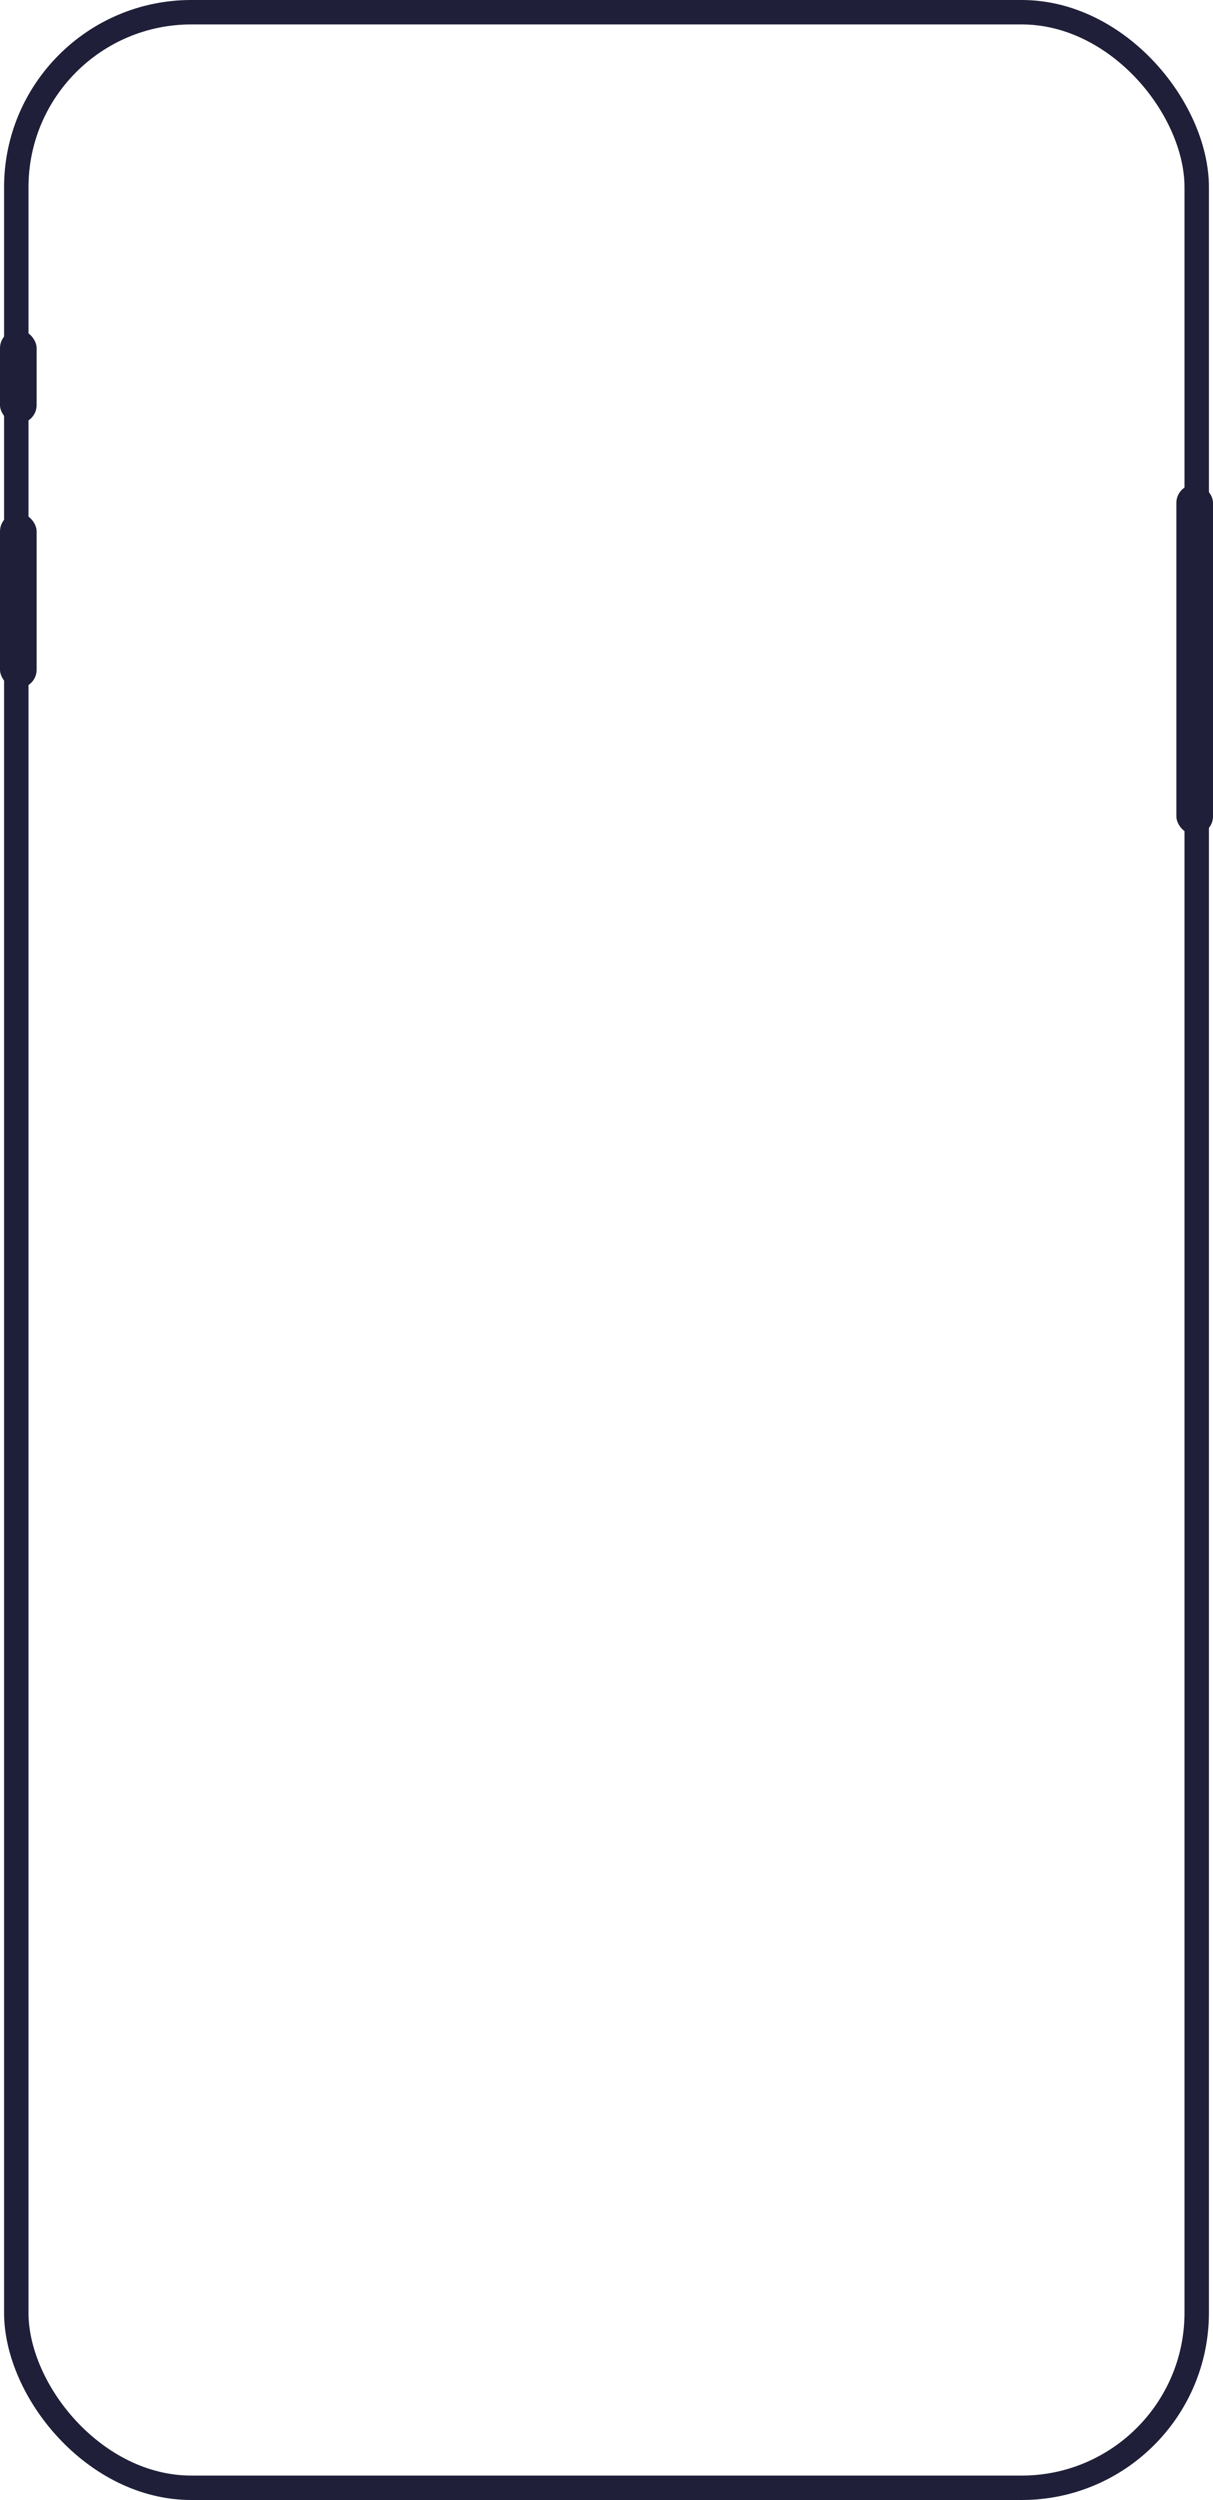 <svg width="298" height="614" viewBox="0 0 298 614" fill="none" xmlns="http://www.w3.org/2000/svg" xmlns:xlink="http://www.w3.org/1999/xlink">
<rect x="289" y="119" width="9" height="86" rx="4.5" fill="#1F1F39"/>
<rect y="126" width="9" height="43" rx="4.5" fill="#1F1F39"/>
<rect y="81" width="9" height="23" rx="4.5" fill="#1F1F39"/>
<rect x="4" y="3" width="290" height="608" rx="43" stroke="#1F1F39" stroke-width="6"/>
<rect x="8" y="13.055" width="282" height="594.945" rx="31"/>
<!-- <path d="M75.1251 2L74.6514 3.00488H220.974L220.5 2H229.5C230.667 3.17247 234 6.01953 232 6.01953C228 6.01953 227 7.02511 227 10.04L226.969 10.0635C226.988 10.3881 227 10.7154 227 11.0449C227 19.9253 219.837 27.125 211 27.125H85.0001C76.1636 27.125 69.0002 19.9253 69.0001 11.0449C69.0001 10.8783 69.0025 10.7123 69.0079 10.5469L69.0001 10.542C69 7.52727 67.6249 6.01953 63.6251 6.01953C61.6262 6.01907 64.9583 3.17253 66.1251 2H75.1251Z" fill="#1F1F39"/> -->
<!-- <path d="M272.835 28.3978V27.4628H273.5C273.633 27.4627 273.76 27.4099 273.853 27.3162C273.947 27.2225 274 27.0954 274 26.9628V24.4442C274 24.3784 273.987 24.3132 273.962 24.2523C273.937 24.1915 273.9 24.1361 273.854 24.0894C273.808 24.0428 273.752 24.0057 273.692 23.9804C273.631 23.955 273.566 23.9419 273.5 23.9418H272.835V23.0105C272.836 22.8781 272.81 22.7468 272.76 22.6243C272.71 22.5018 272.636 22.3904 272.543 22.2965C272.449 22.2026 272.338 22.1281 272.216 22.0772C272.094 22.0263 271.963 22.0001 271.83 22H262.175C262.042 21.9997 261.911 22.0255 261.789 22.076C261.666 22.1264 261.555 22.2006 261.461 22.2942C261.367 22.3877 261.292 22.4989 261.242 22.6213C261.191 22.7437 261.165 22.8749 261.164 23.0074V28.3947C261.164 28.5274 261.19 28.6588 261.241 28.7813C261.292 28.9039 261.366 29.0152 261.46 29.1089C261.554 29.2026 261.665 29.2768 261.788 29.3272C261.911 29.3777 262.042 29.4033 262.175 29.4028H271.83C271.962 29.403 272.093 29.3772 272.215 29.3268C272.337 29.2763 272.448 29.2023 272.542 29.109C272.635 29.0156 272.709 28.9047 272.759 28.7827C272.81 28.6606 272.836 28.5298 272.835 28.3978ZM266.973 27.3633L263.169 24.9559C263.158 24.9498 263.151 24.94 263.147 24.9286C263.143 24.9171 263.143 24.9046 263.148 24.8934C263.153 24.8822 263.161 24.873 263.172 24.8676C263.183 24.8622 263.195 24.8608 263.207 24.8638L266.094 25.4904V24.3453C266.094 24.3027 266.106 24.2609 266.127 24.2241C266.149 24.1874 266.179 24.157 266.217 24.1361C266.254 24.1152 266.296 24.1046 266.338 24.1053C266.381 24.106 266.423 24.1181 266.459 24.1402L270.153 26.3553C270.163 26.3611 270.171 26.3704 270.176 26.3817C270.18 26.393 270.18 26.4054 270.175 26.4166C270.171 26.4278 270.163 26.4371 270.152 26.4428C270.142 26.4485 270.129 26.4501 270.118 26.4474L267.381 26.0666L267.341 27.1661C267.339 27.2084 267.327 27.2495 267.305 27.2854C267.282 27.3213 267.251 27.3507 267.214 27.3707C267.177 27.3907 267.135 27.4005 267.092 27.3992C267.05 27.3979 267.009 27.3856 266.973 27.3633H266.973Z" fill="#1F1F39"/> -->
<!-- <path d="M252.929 28.6588C252.786 28.5139 252.615 28.3989 252.426 28.3205C252.238 28.242 252.036 28.2016 251.832 28.2016C251.628 28.2016 251.426 28.242 251.238 28.3205C251.049 28.3989 250.878 28.5139 250.735 28.6588L251.832 29.7566L252.929 28.6588Z" fill="#1F1F39"/> -->
<!-- <path d="M248.552 26.464L249.65 27.5617C250.231 26.982 251.018 26.6564 251.838 26.6564C252.659 26.6564 253.446 26.982 254.027 27.5617L255.125 26.464C254.694 26.032 254.181 25.6892 253.617 25.4554C253.053 25.2215 252.449 25.1012 251.838 25.1012C251.228 25.1012 250.623 25.2215 250.06 25.4554C249.496 25.6892 248.983 26.032 248.552 26.464Z" fill="#1F1F39"/> -->
<!-- <path d="M256.21 25.3668L257.307 24.2691C256.589 23.5498 255.735 22.9791 254.796 22.5897C253.856 22.2004 252.849 22 251.832 22C250.815 22 249.808 22.2004 248.869 22.5897C247.929 22.9791 247.076 23.5498 246.357 24.2691L247.455 25.3668C248.617 24.2074 250.191 23.5563 251.832 23.5563C253.474 23.5563 255.048 24.2074 256.21 25.3668Z" fill="#1F1F39"/> -->
<!-- <path d="M233.346 24.9185H231.066C231.049 24.9185 231.032 24.9255 231.019 24.9379C231.007 24.9503 231 24.9672 231 24.9848V29.767C231 29.7759 231.001 29.7848 231.004 29.7932C231.008 29.8015 231.012 29.8091 231.019 29.8155C231.025 29.822 231.032 29.8271 231.04 29.8306C231.049 29.834 231.057 29.8358 231.066 29.8358H233.348C233.357 29.8358 233.366 29.8341 233.374 29.8308C233.382 29.8274 233.389 29.8226 233.395 29.8164C233.402 29.8102 233.406 29.8029 233.41 29.7949C233.413 29.7868 233.415 29.7782 233.415 29.7695V24.983C233.415 24.9742 233.413 24.9656 233.409 24.9576C233.405 24.9496 233.4 24.9424 233.394 24.9364C233.387 24.9304 233.38 24.9257 233.372 24.9226C233.364 24.9196 233.355 24.9181 233.346 24.9185Z" fill="#1F1F39"/> -->
<!-- <path d="M237.661 23.4589H235.379C235.362 23.4589 235.345 23.4659 235.332 23.4784C235.32 23.4908 235.313 23.5077 235.313 23.5253V29.767C235.313 29.7846 235.32 29.8015 235.332 29.8139C235.345 29.8264 235.362 29.8334 235.379 29.8334H237.661C237.679 29.8334 237.696 29.8264 237.708 29.8139C237.721 29.8015 237.728 29.7846 237.728 29.767V23.5253C237.728 23.5077 237.721 23.4908 237.708 23.4784C237.696 23.4659 237.679 23.4589 237.661 23.4589Z" fill="#1F1F39"/> -->
<!-- <path d="M241.977 22H239.694C239.676 22 239.66 22.007 239.647 22.0194C239.635 22.0319 239.628 22.0487 239.628 22.0663V29.7664C239.628 29.784 239.635 29.8009 239.647 29.8133C239.66 29.8258 239.676 29.8328 239.694 29.8328H241.976C241.994 29.8328 242.011 29.8258 242.023 29.8133C242.035 29.8009 242.042 29.784 242.042 29.7664V22.0663C242.042 22.0489 242.036 22.0321 242.023 22.0196C242.011 22.0072 241.994 22.0002 241.977 22Z" fill="#1F1F39"/> -->
<!-- <path d="M32.6863 29C32.6193 29 32.5634 28.9775 32.5188 28.9324C32.4741 28.8798 32.4518 28.8197 32.4518 28.7521C32.4518 28.6995 32.4666 28.6507 32.4964 28.6056L34.138 26.3183C33.9742 26.3559 33.8216 26.3709 33.6802 26.3634C33.1814 26.3484 32.7272 26.2244 32.3177 25.9915C31.9083 25.7587 31.5844 25.4432 31.3462 25.0451C31.1154 24.6469 31 24.2113 31 23.738C31 23.2648 31.1154 22.8216 31.3462 22.4085C31.577 21.9878 31.9194 21.6498 32.3736 21.3944C32.8277 21.1315 33.3749 21 34.0152 21C34.6554 21 35.2064 21.1239 35.6679 21.3718C36.1295 21.6122 36.4757 21.939 36.7065 22.3521C36.9447 22.7577 37.0639 23.2047 37.0639 23.693C37.0639 23.9934 37.0155 24.2789 36.9187 24.5493C36.8219 24.8197 36.7102 25.0563 36.5837 25.2592C36.4646 25.4545 36.2933 25.7099 36.07 26.0254L34.1045 28.7746C34.0599 28.8423 34.0077 28.8986 33.9482 28.9437C33.8961 28.9812 33.8216 29 33.7248 29H32.6863ZM34.0263 25.169C34.4358 25.169 34.7783 25.0413 35.0537 24.7859C35.3366 24.523 35.4781 24.1737 35.4781 23.738C35.4781 23.3023 35.3366 22.9531 35.0537 22.6901C34.7783 22.4272 34.4358 22.2958 34.0263 22.2958C33.6169 22.2958 33.2707 22.4272 32.9878 22.6901C32.7123 22.9531 32.5746 23.3023 32.5746 23.738C32.5746 24.1737 32.7123 24.523 32.9878 24.7859C33.2632 25.0413 33.6094 25.169 34.0263 25.169Z" fill="#1F1F39"/> -->
<!-- <path d="M38.4954 25.0563C38.4209 25.0563 38.3576 25.03 38.3055 24.9775C38.2534 24.9249 38.2274 24.861 38.2274 24.7859V23.7155C38.2274 23.6329 38.2534 23.5653 38.3055 23.5127C38.3576 23.4601 38.4209 23.4338 38.4954 23.4338H39.6009C39.6828 23.4338 39.7498 23.4601 39.802 23.5127C39.8541 23.5653 39.8801 23.6329 39.8801 23.7155V24.7859C39.8801 24.861 39.8541 24.9249 39.802 24.9775C39.7498 25.03 39.6828 25.0563 39.6009 25.0563H38.4954ZM38.4954 29C38.4209 29 38.3576 28.9737 38.3055 28.9211C38.2534 28.8685 38.2274 28.8047 38.2274 28.7296V27.6592C38.2274 27.5765 38.2534 27.5089 38.3055 27.4563C38.3576 27.4038 38.4209 27.3775 38.4954 27.3775H39.6009C39.6828 27.3775 39.7498 27.4038 39.802 27.4563C39.8541 27.5089 39.8801 27.5765 39.8801 27.6592V28.7296C39.8801 28.8047 39.8541 28.8685 39.802 28.9211C39.7498 28.9737 39.6828 29 39.6009 29H38.4954Z" fill="#1F1F39"/> -->
<!-- <path d="M44.9994 29C44.9249 29 44.8617 28.9737 44.8095 28.9211C44.7574 28.8685 44.7314 28.8047 44.7314 28.7296V27.2873H41.1913C41.1169 27.2873 41.0536 27.261 41.0015 27.2085C40.9494 27.1559 40.9233 27.092 40.9233 27.0169V26.2507C40.9233 26.1305 40.9643 26.0178 41.0462 25.9127L44.3405 21.3042C44.3777 21.2441 44.4336 21.1991 44.508 21.169C44.5825 21.1315 44.6644 21.1127 44.7537 21.1127H45.9709C46.0528 21.1127 46.1161 21.139 46.1608 21.1915C46.2129 21.2366 46.239 21.3005 46.239 21.3831V25.9577H47.2329C47.3148 25.9577 47.3818 25.984 47.4339 26.0366C47.486 26.0817 47.512 26.1455 47.512 26.2282V27.0169C47.512 27.092 47.486 27.1559 47.4339 27.2085C47.3818 27.261 47.3185 27.2873 47.244 27.2873H46.239V28.7296C46.239 28.8047 46.2129 28.8685 46.1608 28.9211C46.1161 28.9737 46.0528 29 45.9709 29H44.9994ZM44.7649 26.0028V22.7465L42.4756 26.0028H44.7649Z" fill="#1F1F39"/> -->
<!-- <path d="M50.7158 29C50.6413 29 50.578 28.9737 50.5259 28.9211C50.4738 28.8685 50.4477 28.8047 50.4477 28.7296V22.893L48.7503 24.2113C48.7056 24.2488 48.6535 24.2676 48.594 24.2676C48.5046 24.2676 48.4302 24.2263 48.3706 24.1437L47.9016 23.5352C47.8644 23.4751 47.8458 23.4188 47.8458 23.3662C47.8458 23.2761 47.8867 23.2009 47.9686 23.1408L50.4701 21.1915C50.5371 21.139 50.6301 21.1127 50.7493 21.1127H51.732C51.8139 21.1127 51.8772 21.139 51.9218 21.1915C51.9739 21.2366 52 21.3005 52 21.3831V28.7296C52 28.8047 51.9739 28.8685 51.9218 28.9211C51.8772 28.9737 51.8139 29 51.732 29H50.7158Z" fill="#1F1F39"/> -->
<defs>
<pattern id="pattern0_2234_1284" patternContentUnits="objectBoundingBox" width="1" height="1">
<use xlink:href="#image0_2234_1284" transform="matrix(0.003 0 0 0.001 0 -0.013)"/>
</pattern>
</defs>
</svg>
